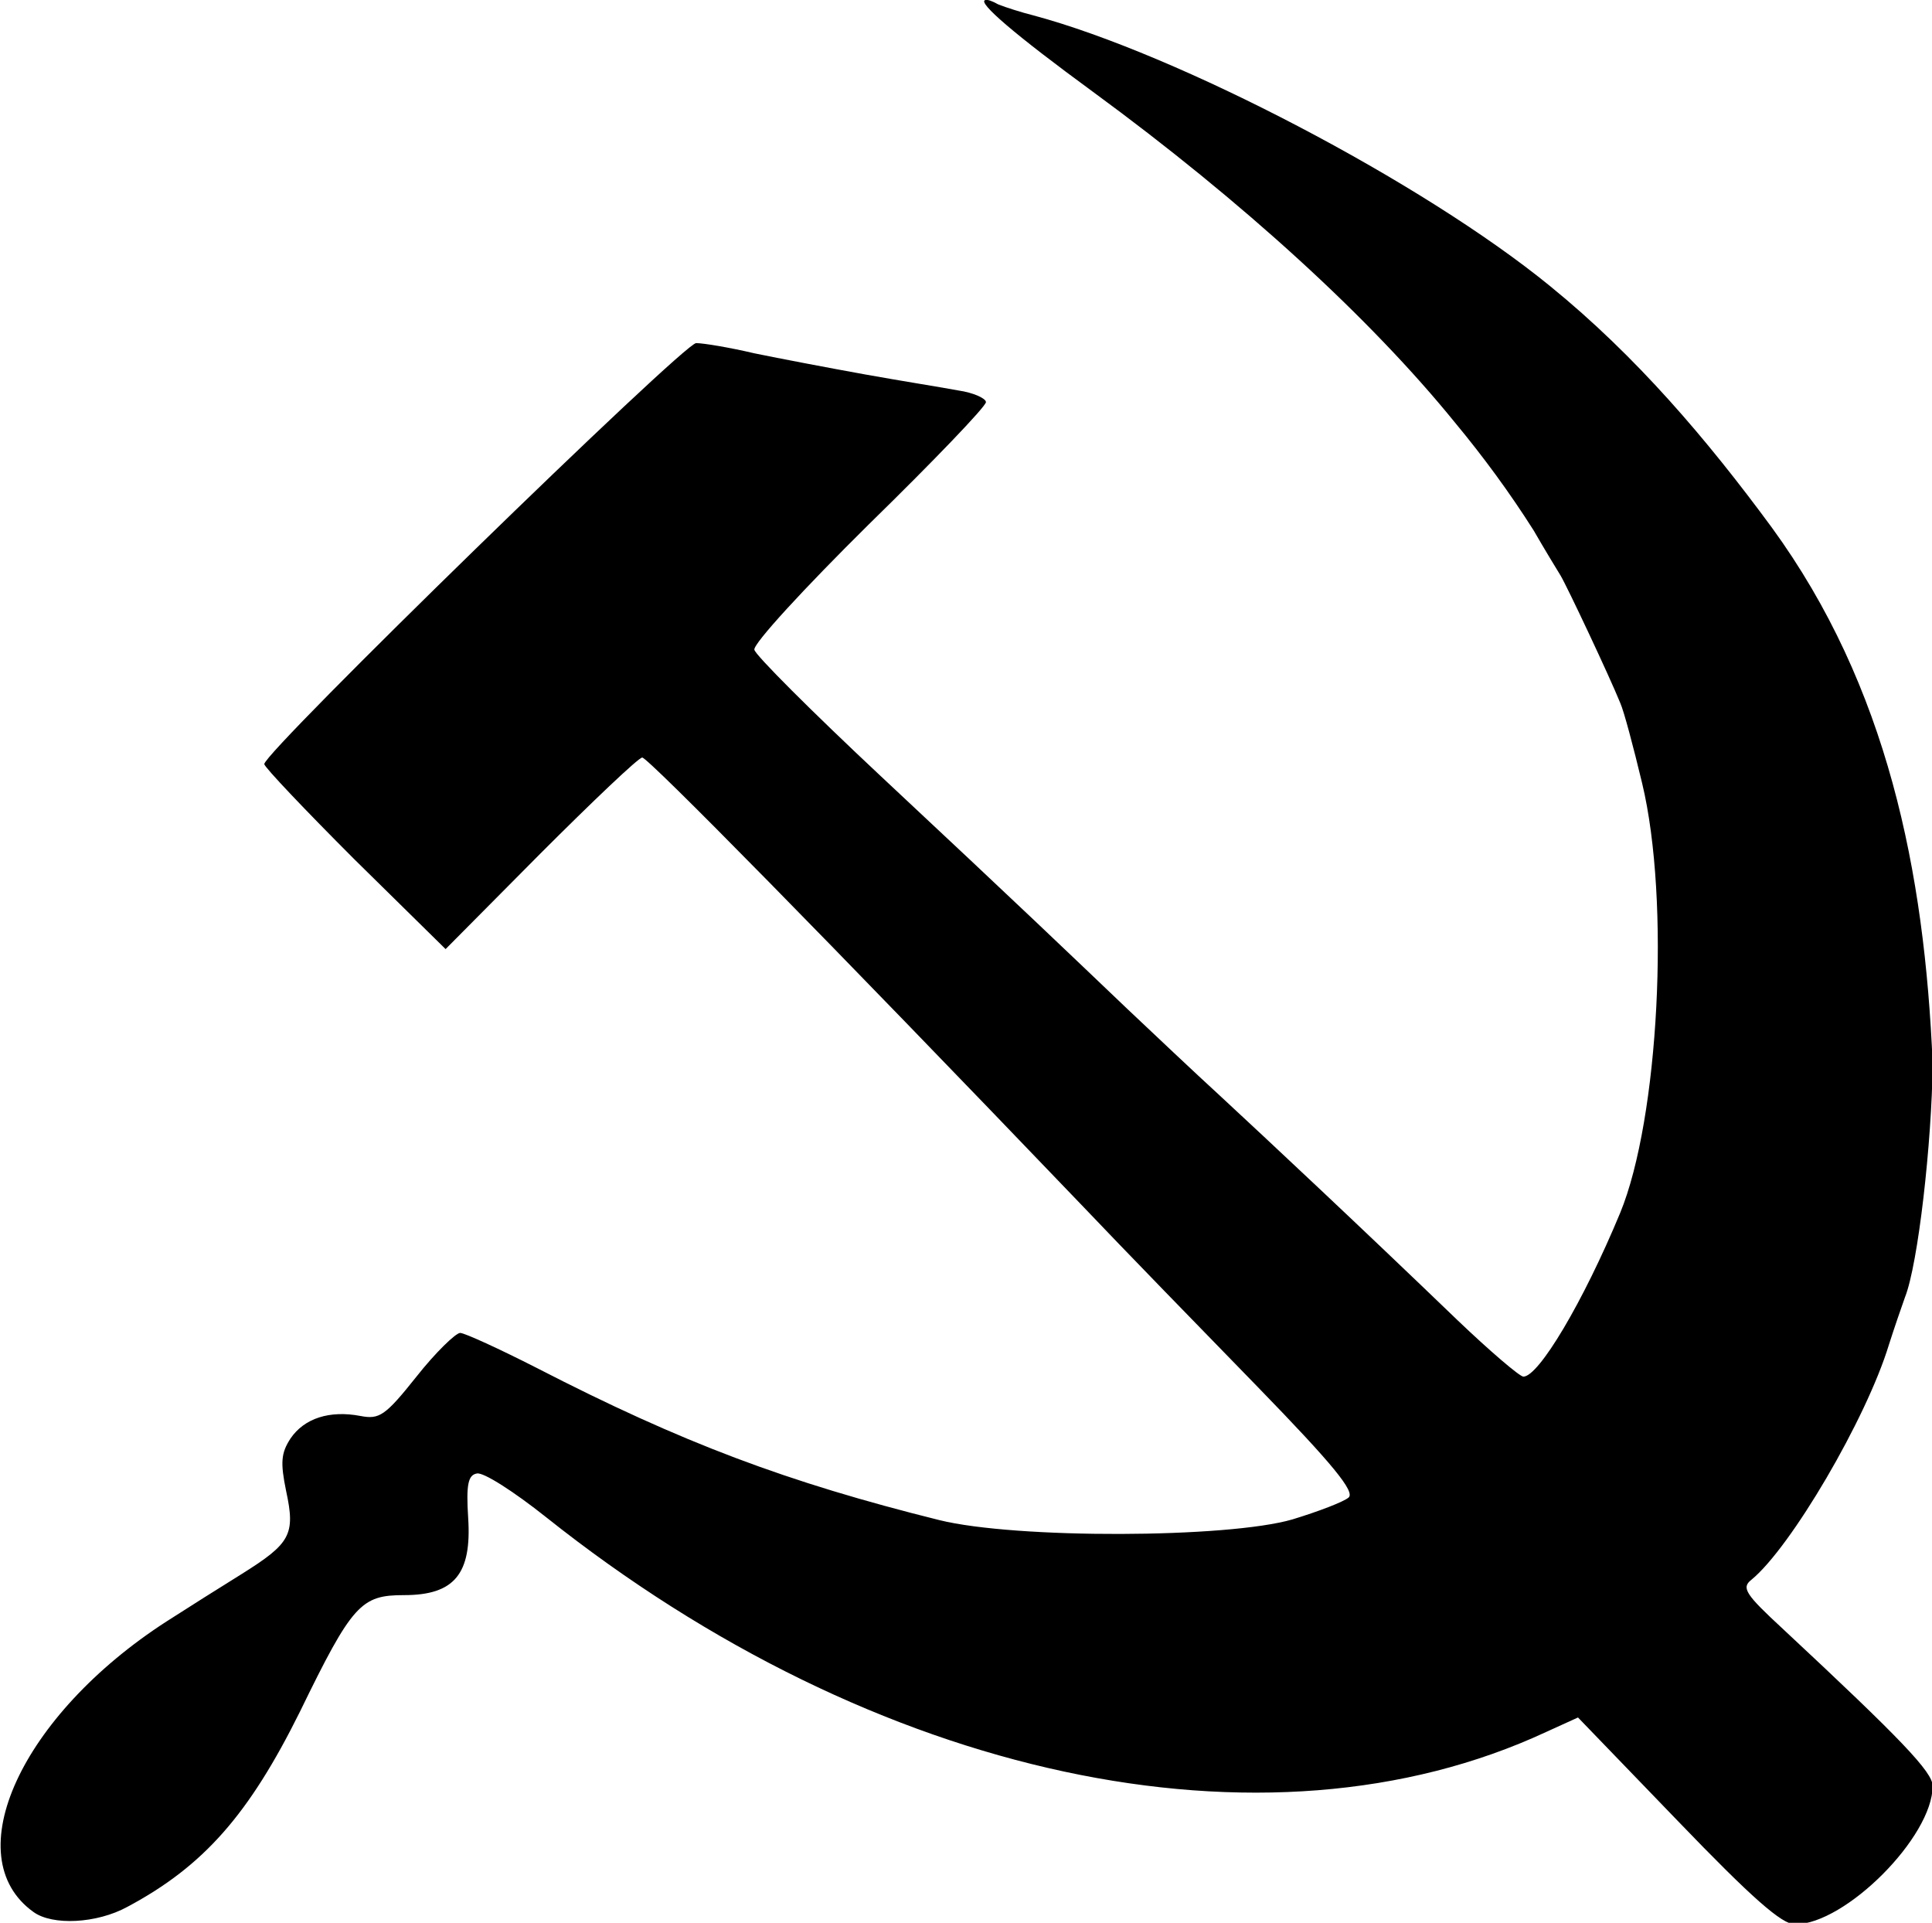 <?xml version="1.0" encoding="UTF-8"?>
<svg enable-background="new 0 0 265.3 264" version="1.1" viewBox="0 0 265.3 264" xml:space="preserve" xmlns="http://www.w3.org/2000/svg">

<g transform="translate(-21.811 -110.29)">
	<path d="m157.1 110.3c-1.1 0.3 4 4.7 14.8 12.6 20.6 15.1 38.1 31.1 49.7 45.4 3.9 4.7 7.5 9.6 10.8 14.8 1.5 2.6 3.2 5.4 3.7 6.2 0.9 1.5 6.7 13.8 8.2 17.5 0.5 1.1 1.8 6 3 11 3.9 16.2 2.3 46.1-3 59-5.1 12.3-11.2 22.5-13.3 22.5-0.5 0-4.6-3.5-9.1-7.8-13.4-12.9-25.8-24.5-32.6-30.8-3.5-3.2-9.2-8.6-12.7-11.9-8.5-8.1-14-13.4-33.9-32-9.4-8.8-17.2-16.6-17.3-17.3-0.2-0.8 6.9-8.5 15.7-17.2 8.9-8.7 16.1-16.2 16.1-16.8 0-0.5-1.7-1.3-3.8-1.6-2.1-0.4-7.8-1.3-12.8-2.2s-11.8-2.2-15.2-2.9c-3.4-0.8-7-1.4-8-1.4-1.7 0-59.3 56.1-59.3 57.8 0 0.4 5.6 6.3 12.4 13.1l12.5 12.3 13-13.1c7.2-7.2 13.5-13.2 14-13.2 0.8 0 25.4 25 60.3 61.4 5.7 6 16.6 17.2 24.2 25 10.4 10.7 13.4 14.4 12.5 15.2-0.7 0.6-4.1 1.9-7.7 3-8.9 2.6-38 2.7-48.5 0.1-20.9-5.2-35.3-10.6-55.3-20.9-5.1-2.6-9.9-4.8-10.5-4.8s-3.4 2.7-6 6c-4.3 5.4-5.1 5.9-7.7 5.4-4.2-0.8-7.7 0.3-9.6 3.1-1.3 2-1.4 3.3-0.6 7.2 1.3 6 0.6 7.2-6.1 11.4-2.9 1.8-7.5 4.7-10.3 6.5-20 12.9-28.9 32.3-18.3 39.9 2.6 1.9 8.7 1.6 12.9-0.7 10.5-5.6 16.7-12.7 23.7-26.8 7.2-14.8 8.4-16 14.3-16 6.9 0 9.3-2.9 8.8-10.6-0.3-4.6 0-5.9 1.2-6.1 0.9-0.2 5.1 2.5 9.5 6 45.1 35.9 98.8 47.4 137.3 29.5l4.4-2 13.7 14.2c10.2 10.6 14.3 14.2 16.1 14.2 6.9 0 18.9-12 18.9-19 0-1.9-4.3-6.4-20.5-21.5-5.2-4.8-5.8-5.7-4.4-6.8 5.4-4.4 15.8-22.1 18.9-32.3 0.7-2.2 1.7-5.1 2.2-6.5 1.8-4.5 3.7-21.3 3.8-32.1-1.1-26.3-6.2-51.8-22.1-73.6-8.9-12.1-18.6-23.5-30.4-33.1-17.5-14.3-51.2-31.9-71-37.2-1.6-0.4-3.8-1.1-4.8-1.5-0.9-0.5-1.5-0.7-1.8-0.6z"/>
</g>
</svg>
